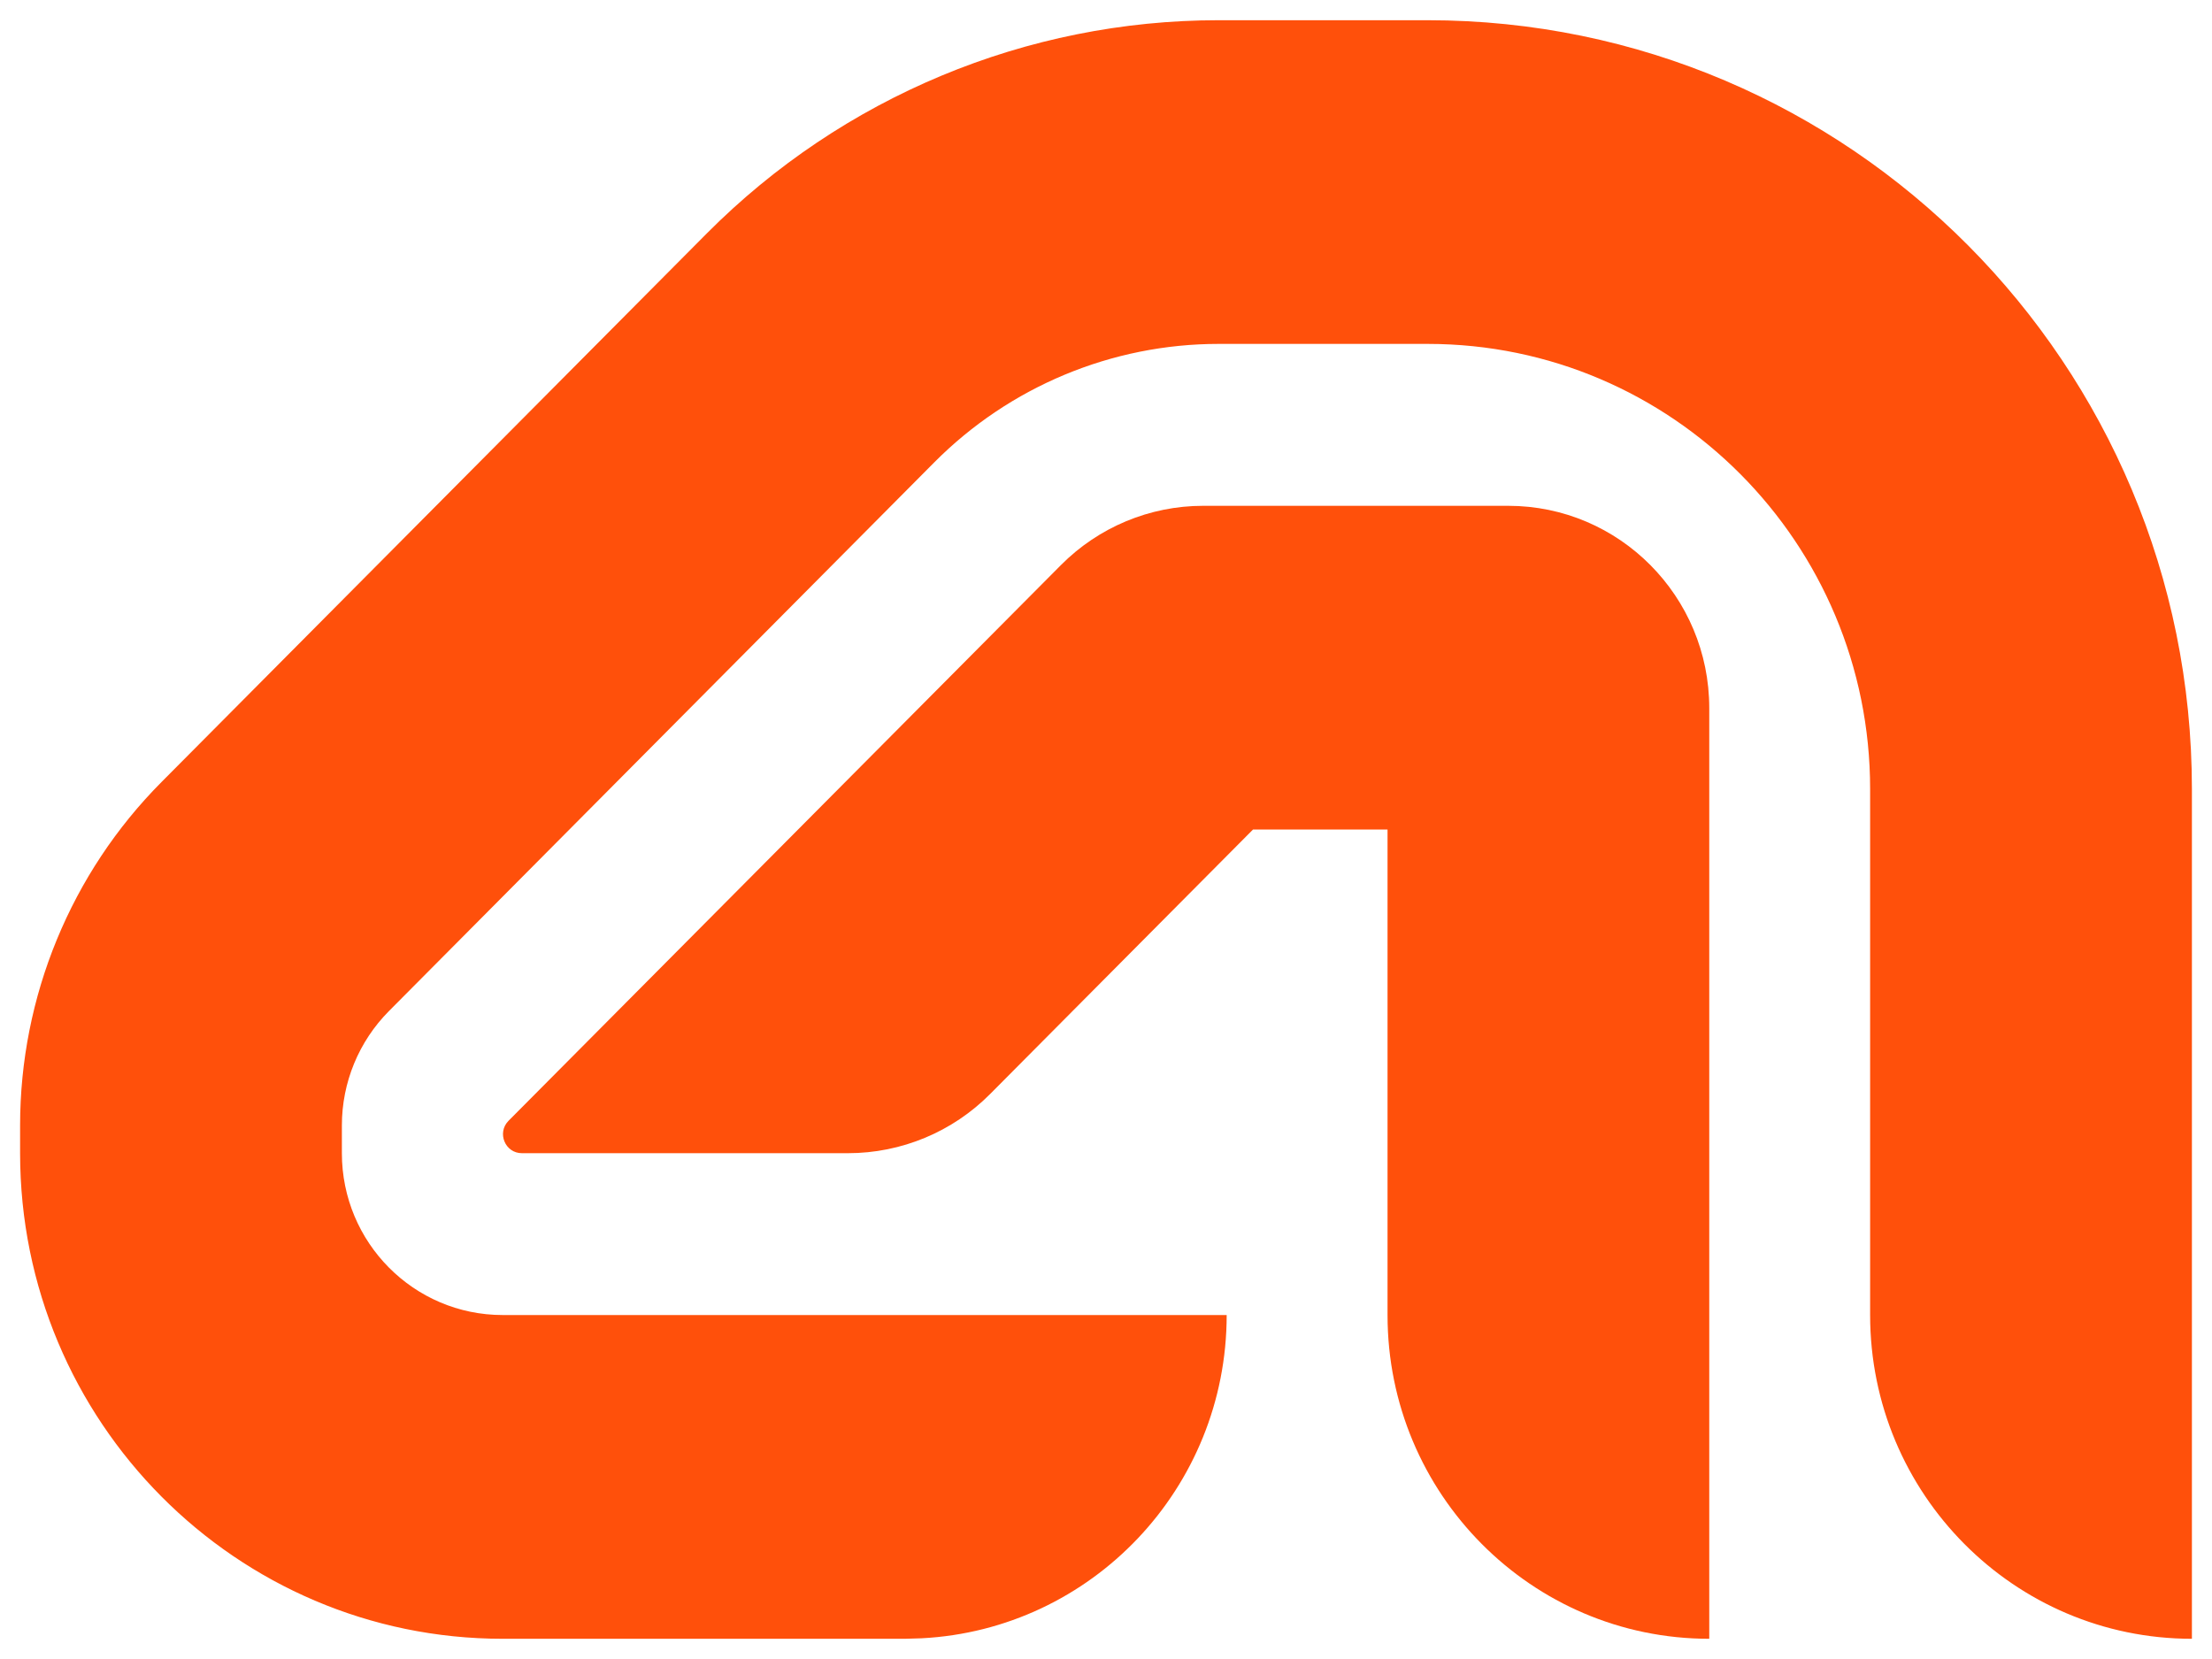 <svg width="36" height="27" viewBox="0 0 36 27" fill="none" xmlns="http://www.w3.org/2000/svg">
<g clip-path="url(#clip0_151_24)">
<path d="M23.236 0.329C30.105 0.329 35.673 5.931 35.673 12.841V26.671C32.781 26.671 30.436 24.312 30.436 21.402V12.841C30.436 8.841 27.213 5.597 23.236 5.597H19.832C18.096 5.597 16.431 6.291 15.204 7.526L6.331 16.454C5.84 16.948 5.564 17.617 5.564 18.316V18.768C5.564 20.223 6.736 21.402 8.182 21.402H19.964C19.964 24.221 17.764 26.522 14.997 26.663L14.727 26.671H8.182C3.844 26.671 0.327 23.133 0.327 18.768V18.316C0.327 16.22 1.155 14.21 2.628 12.728L11.501 3.801C13.711 1.578 16.707 0.329 19.832 0.329H23.236Z" fill="#FF500B"/>
<path d="M24.546 8.232C26.353 8.232 27.818 9.706 27.818 11.525V26.671C24.926 26.671 22.582 24.312 22.582 21.403V13.5H20.393L16.115 17.804C15.502 18.422 14.669 18.768 13.801 18.768H8.494C8.22 18.768 8.083 18.435 8.277 18.24L17.266 9.197C17.88 8.579 18.712 8.232 19.58 8.232H24.546Z" fill="#FF500B"/>
</g>
<defs>
<clipPath id="clip0_151_24">
<rect width="36" height="27" fill="white"/>
</clipPath>
</defs>
</svg>
